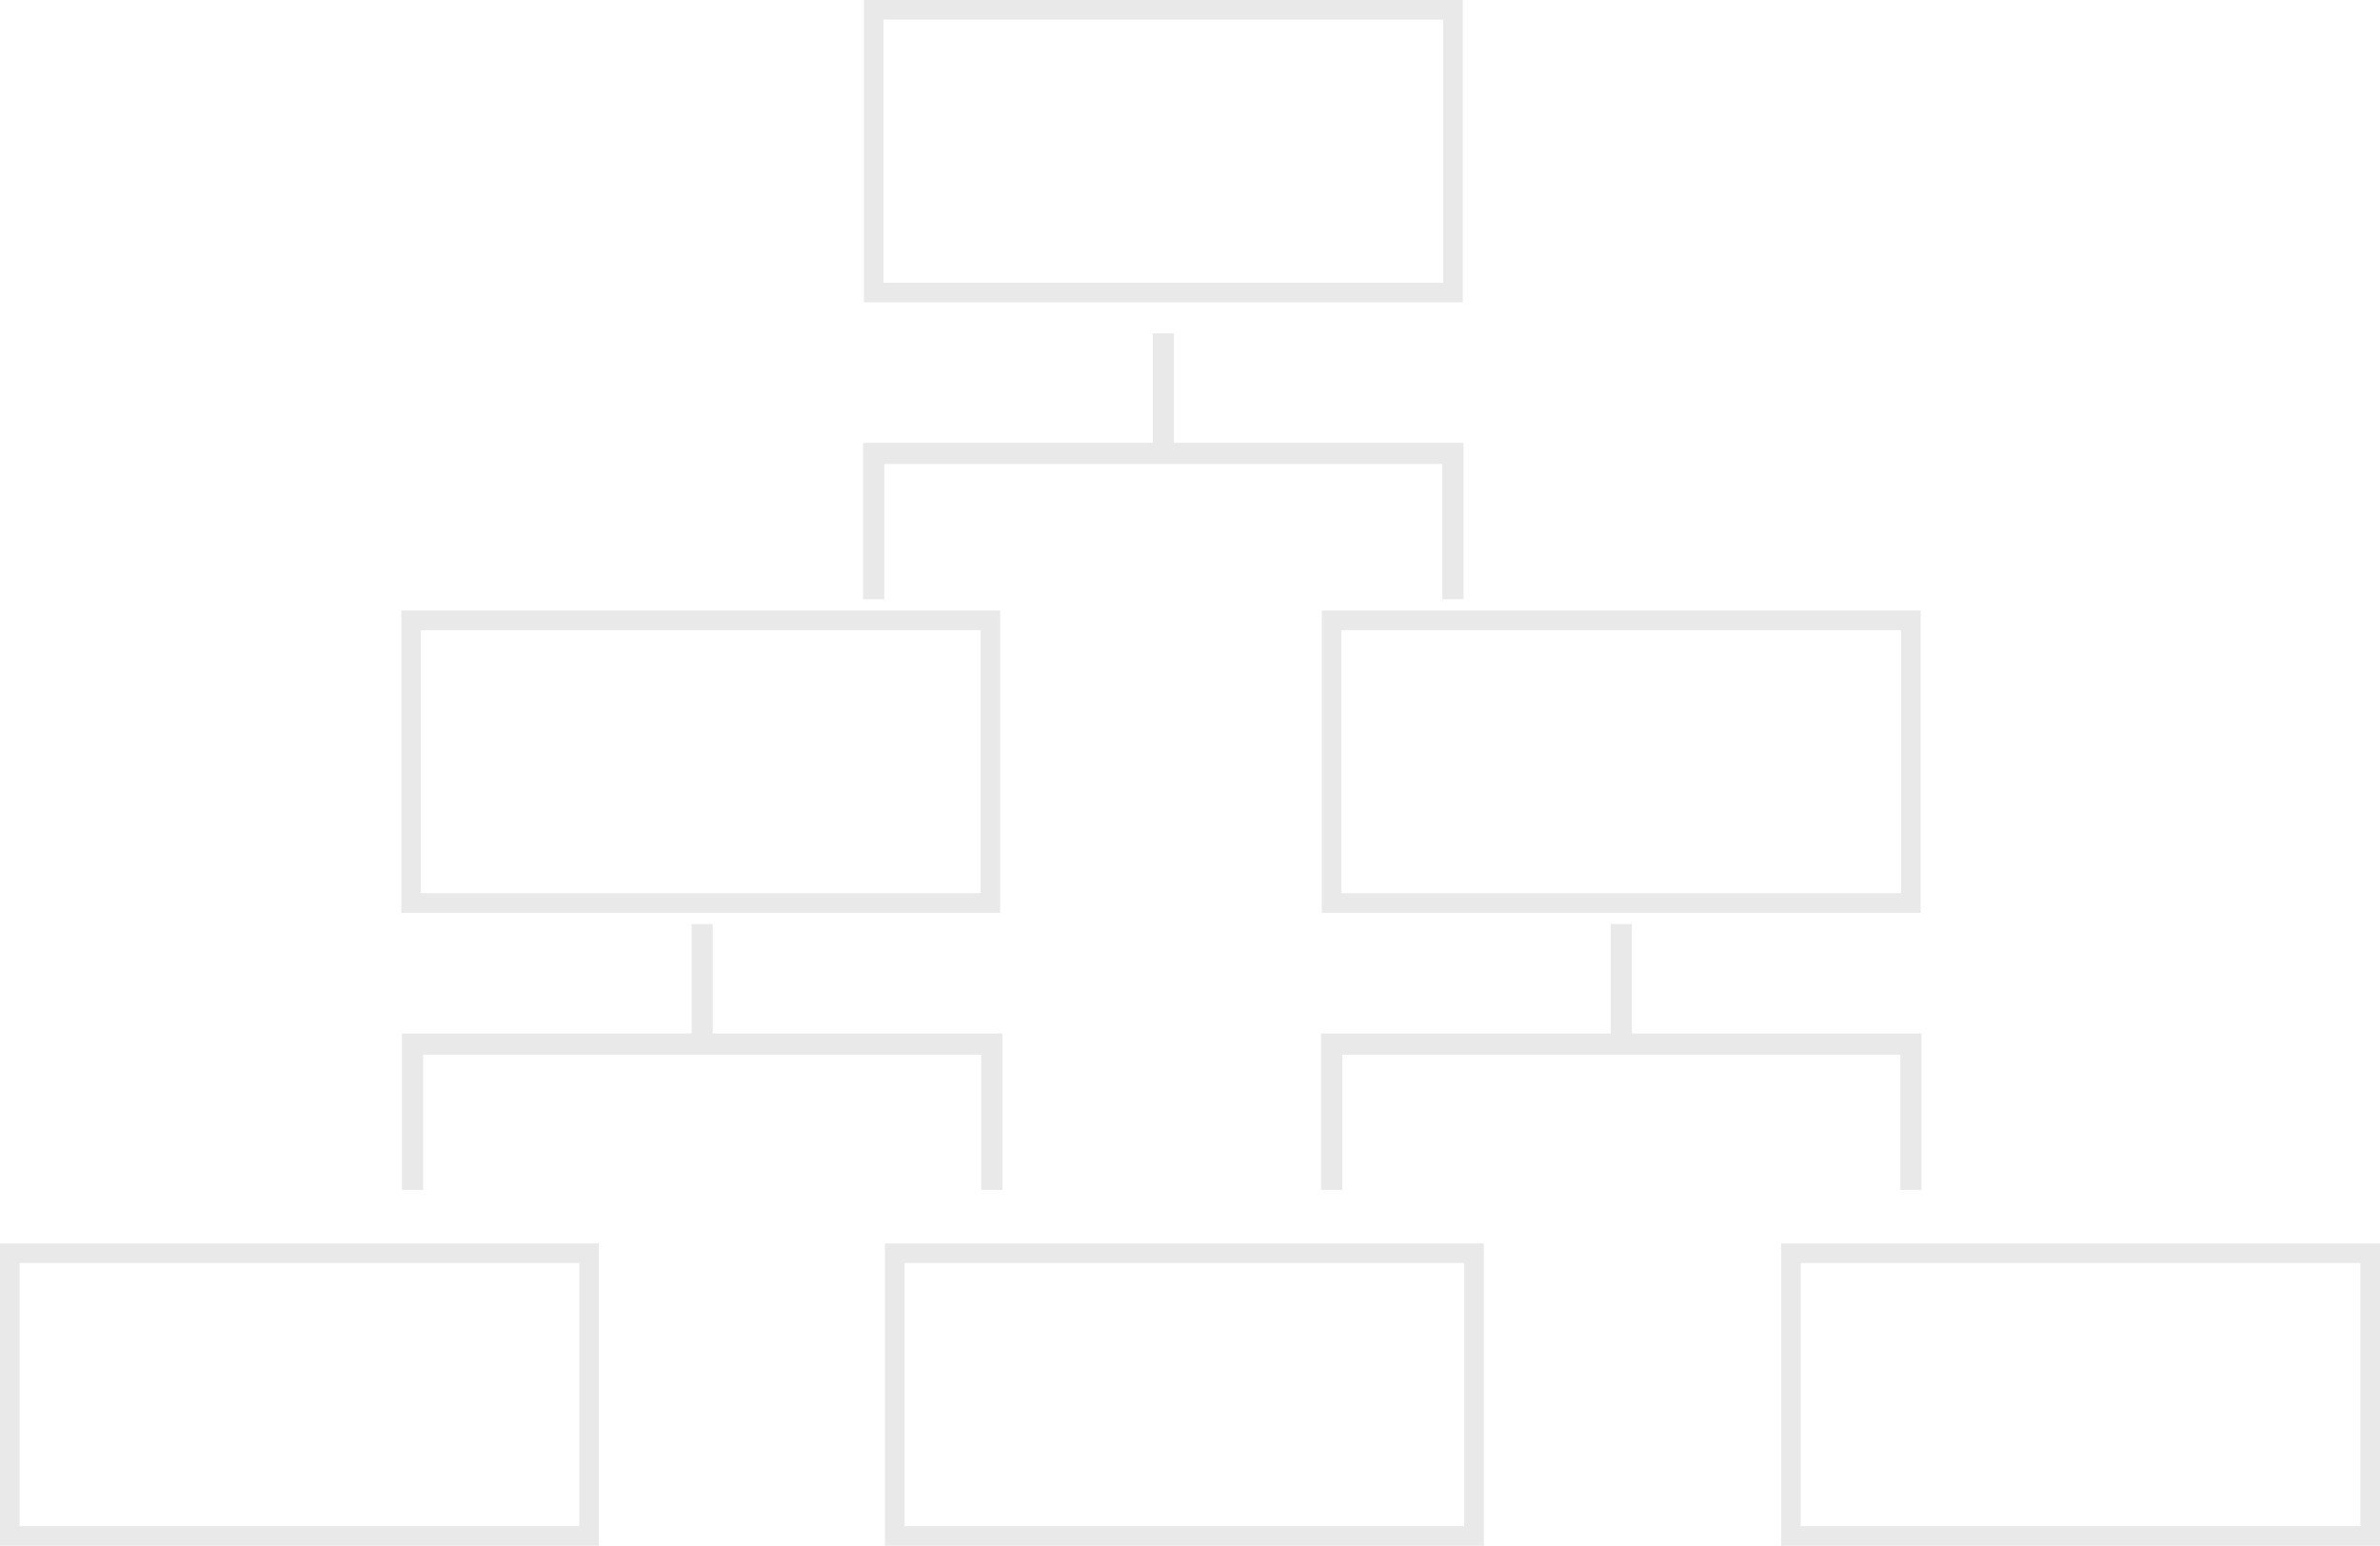 <svg xmlns="http://www.w3.org/2000/svg" viewBox="0 0 1699.66 1103.91"><defs><style>.a{fill:none;stroke-width:14px;}.a,.b{stroke:#e9e9e9;stroke-miterlimit:10;}.b{fill:#e9e9e9;stroke-width:12px;}</style></defs><rect class="a" x="293.6" y="443" width="413.66" height="201.91"/><rect class="a" x="951" y="443" width="413.66" height="201.91"/><polygon class="b" points="1365.64 744.07 1364.22 744.07 1159.41 744.07 1159.41 665.94 1156.26 665.94 1156.26 744.07 950.88 744.07 950.05 744.07 949.42 744.07 949.42 745.65 949.42 746.05 949.42 843.8 952.58 843.8 952.58 747.22 1363.09 747.22 1363.09 843.8 1366.24 843.8 1366.24 746.01 1366.24 745.65 1366.24 744.07 1365.64 744.07"/><polygon class="b" points="709.29 744.07 707.87 744.07 503.06 744.07 503.06 665.94 499.91 665.94 499.91 744.07 294.54 744.07 293.7 744.07 293.07 744.07 293.07 745.65 293.07 746.05 293.07 843.8 296.23 843.8 296.23 747.22 706.74 747.22 706.74 843.8 709.89 843.8 709.89 746.01 709.89 745.65 709.89 744.07 709.29 744.07"/><polygon class="b" points="1038.61 322.23 1037.18 322.23 832.38 322.23 832.38 244.1 829.22 244.1 829.22 322.23 623.85 322.23 623.02 322.23 622.39 322.23 622.39 323.81 622.39 324.22 622.39 421.97 625.54 421.97 625.54 325.39 1036.05 325.39 1036.05 421.97 1039.21 421.97 1039.21 324.18 1039.21 323.81 1039.21 322.23 1038.61 322.23"/><rect class="a" x="639" y="895" width="413.66" height="201.91"/><rect class="a" x="1279" y="895" width="413.66" height="201.91"/><rect class="a" x="7" y="895" width="413.66" height="201.91"/><rect class="a" x="623.97" y="7" width="413.66" height="201.91"/></svg>